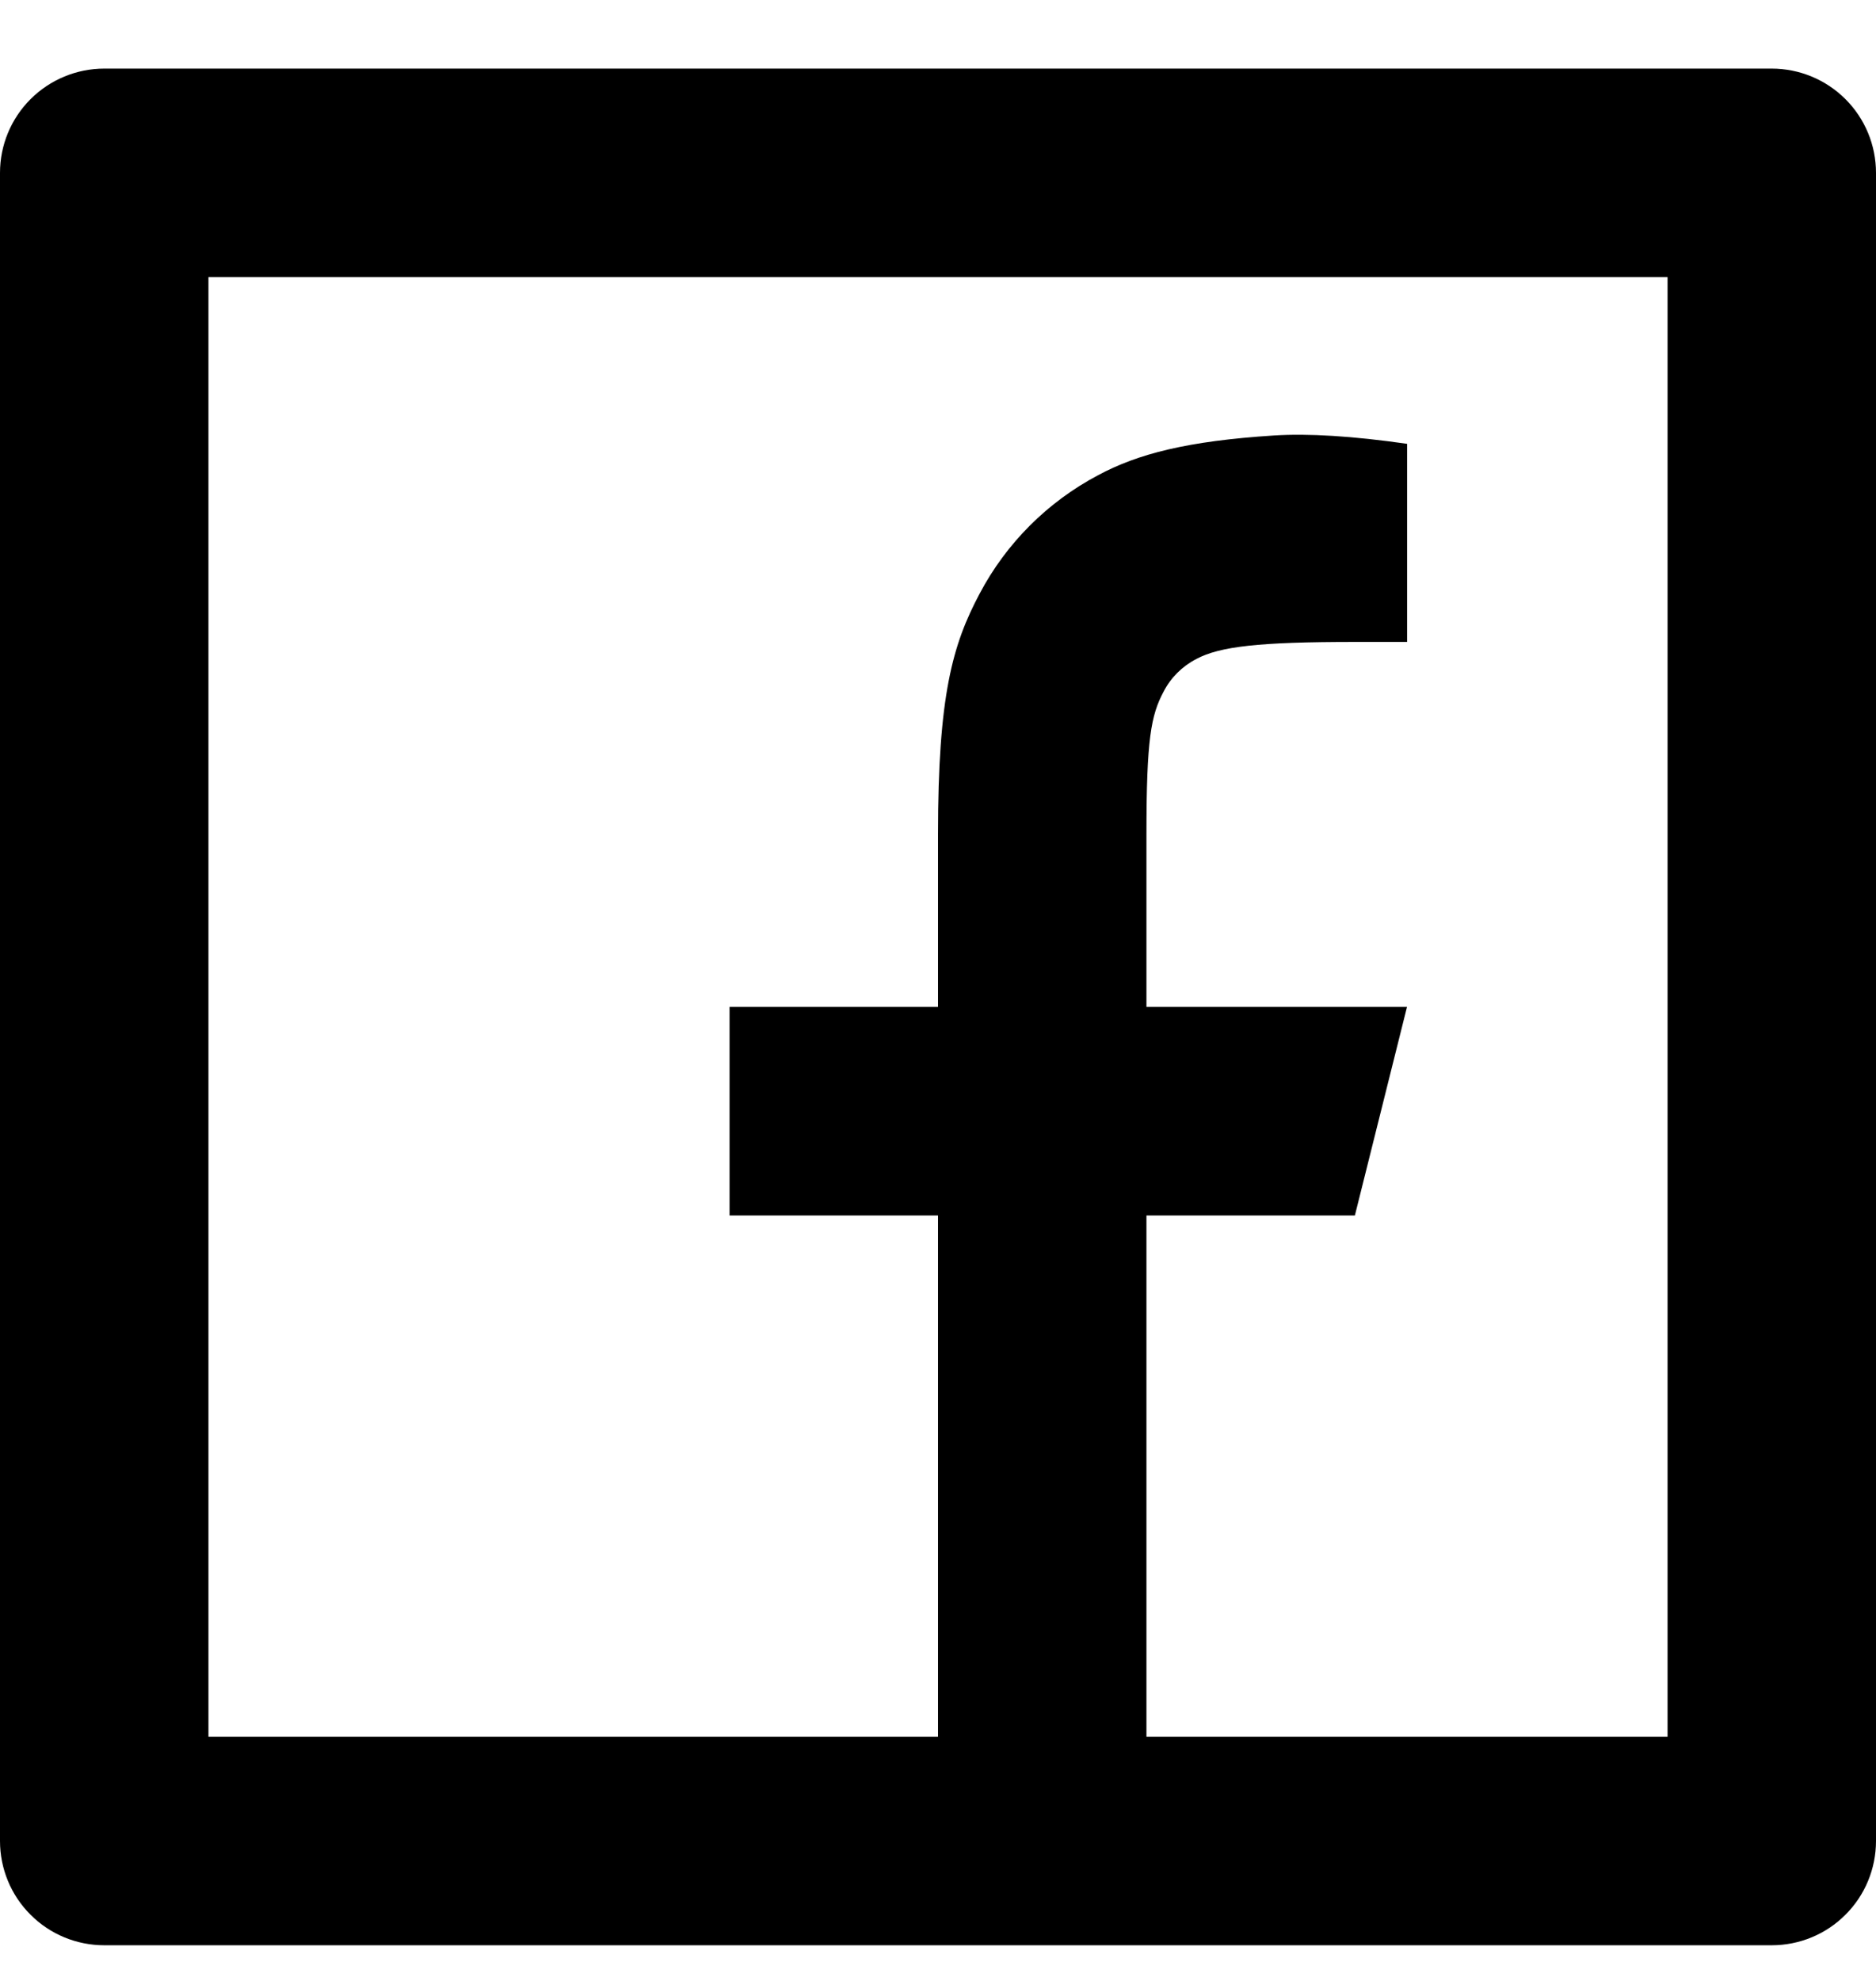 <?xml version="1.0" encoding="UTF-8"?>
<svg xmlns="http://www.w3.org/2000/svg" width="18" height="19" viewBox="0 0 18 19" fill="none">
  <path d="M11 16.658H16V2.658H2V16.658H9V11.658H7V9.658H9V8.004C9 6.667 9.14 6.182 9.4 5.693C9.656 5.209 10.052 4.814 10.536 4.558C10.918 4.353 11.393 4.23 12.223 4.177C12.552 4.156 12.978 4.182 13.501 4.257V6.157H13C12.083 6.157 11.704 6.2 11.478 6.321C11.343 6.391 11.233 6.5 11.164 6.635C11.044 6.861 11 7.085 11 8.003V9.658H13.5L13 11.658H11V16.658ZM1 0.658H17C17.265 0.658 17.52 0.764 17.707 0.951C17.895 1.139 18 1.393 18 1.658V17.658C18 17.923 17.895 18.178 17.707 18.365C17.52 18.553 17.265 18.658 17 18.658H1C0.735 18.658 0.48 18.553 0.293 18.365C0.105 18.178 0 17.923 0 17.658V1.658C0 1.393 0.105 1.139 0.293 0.951C0.48 0.764 0.735 0.658 1 0.658Z" fill="black"></path>
</svg>
